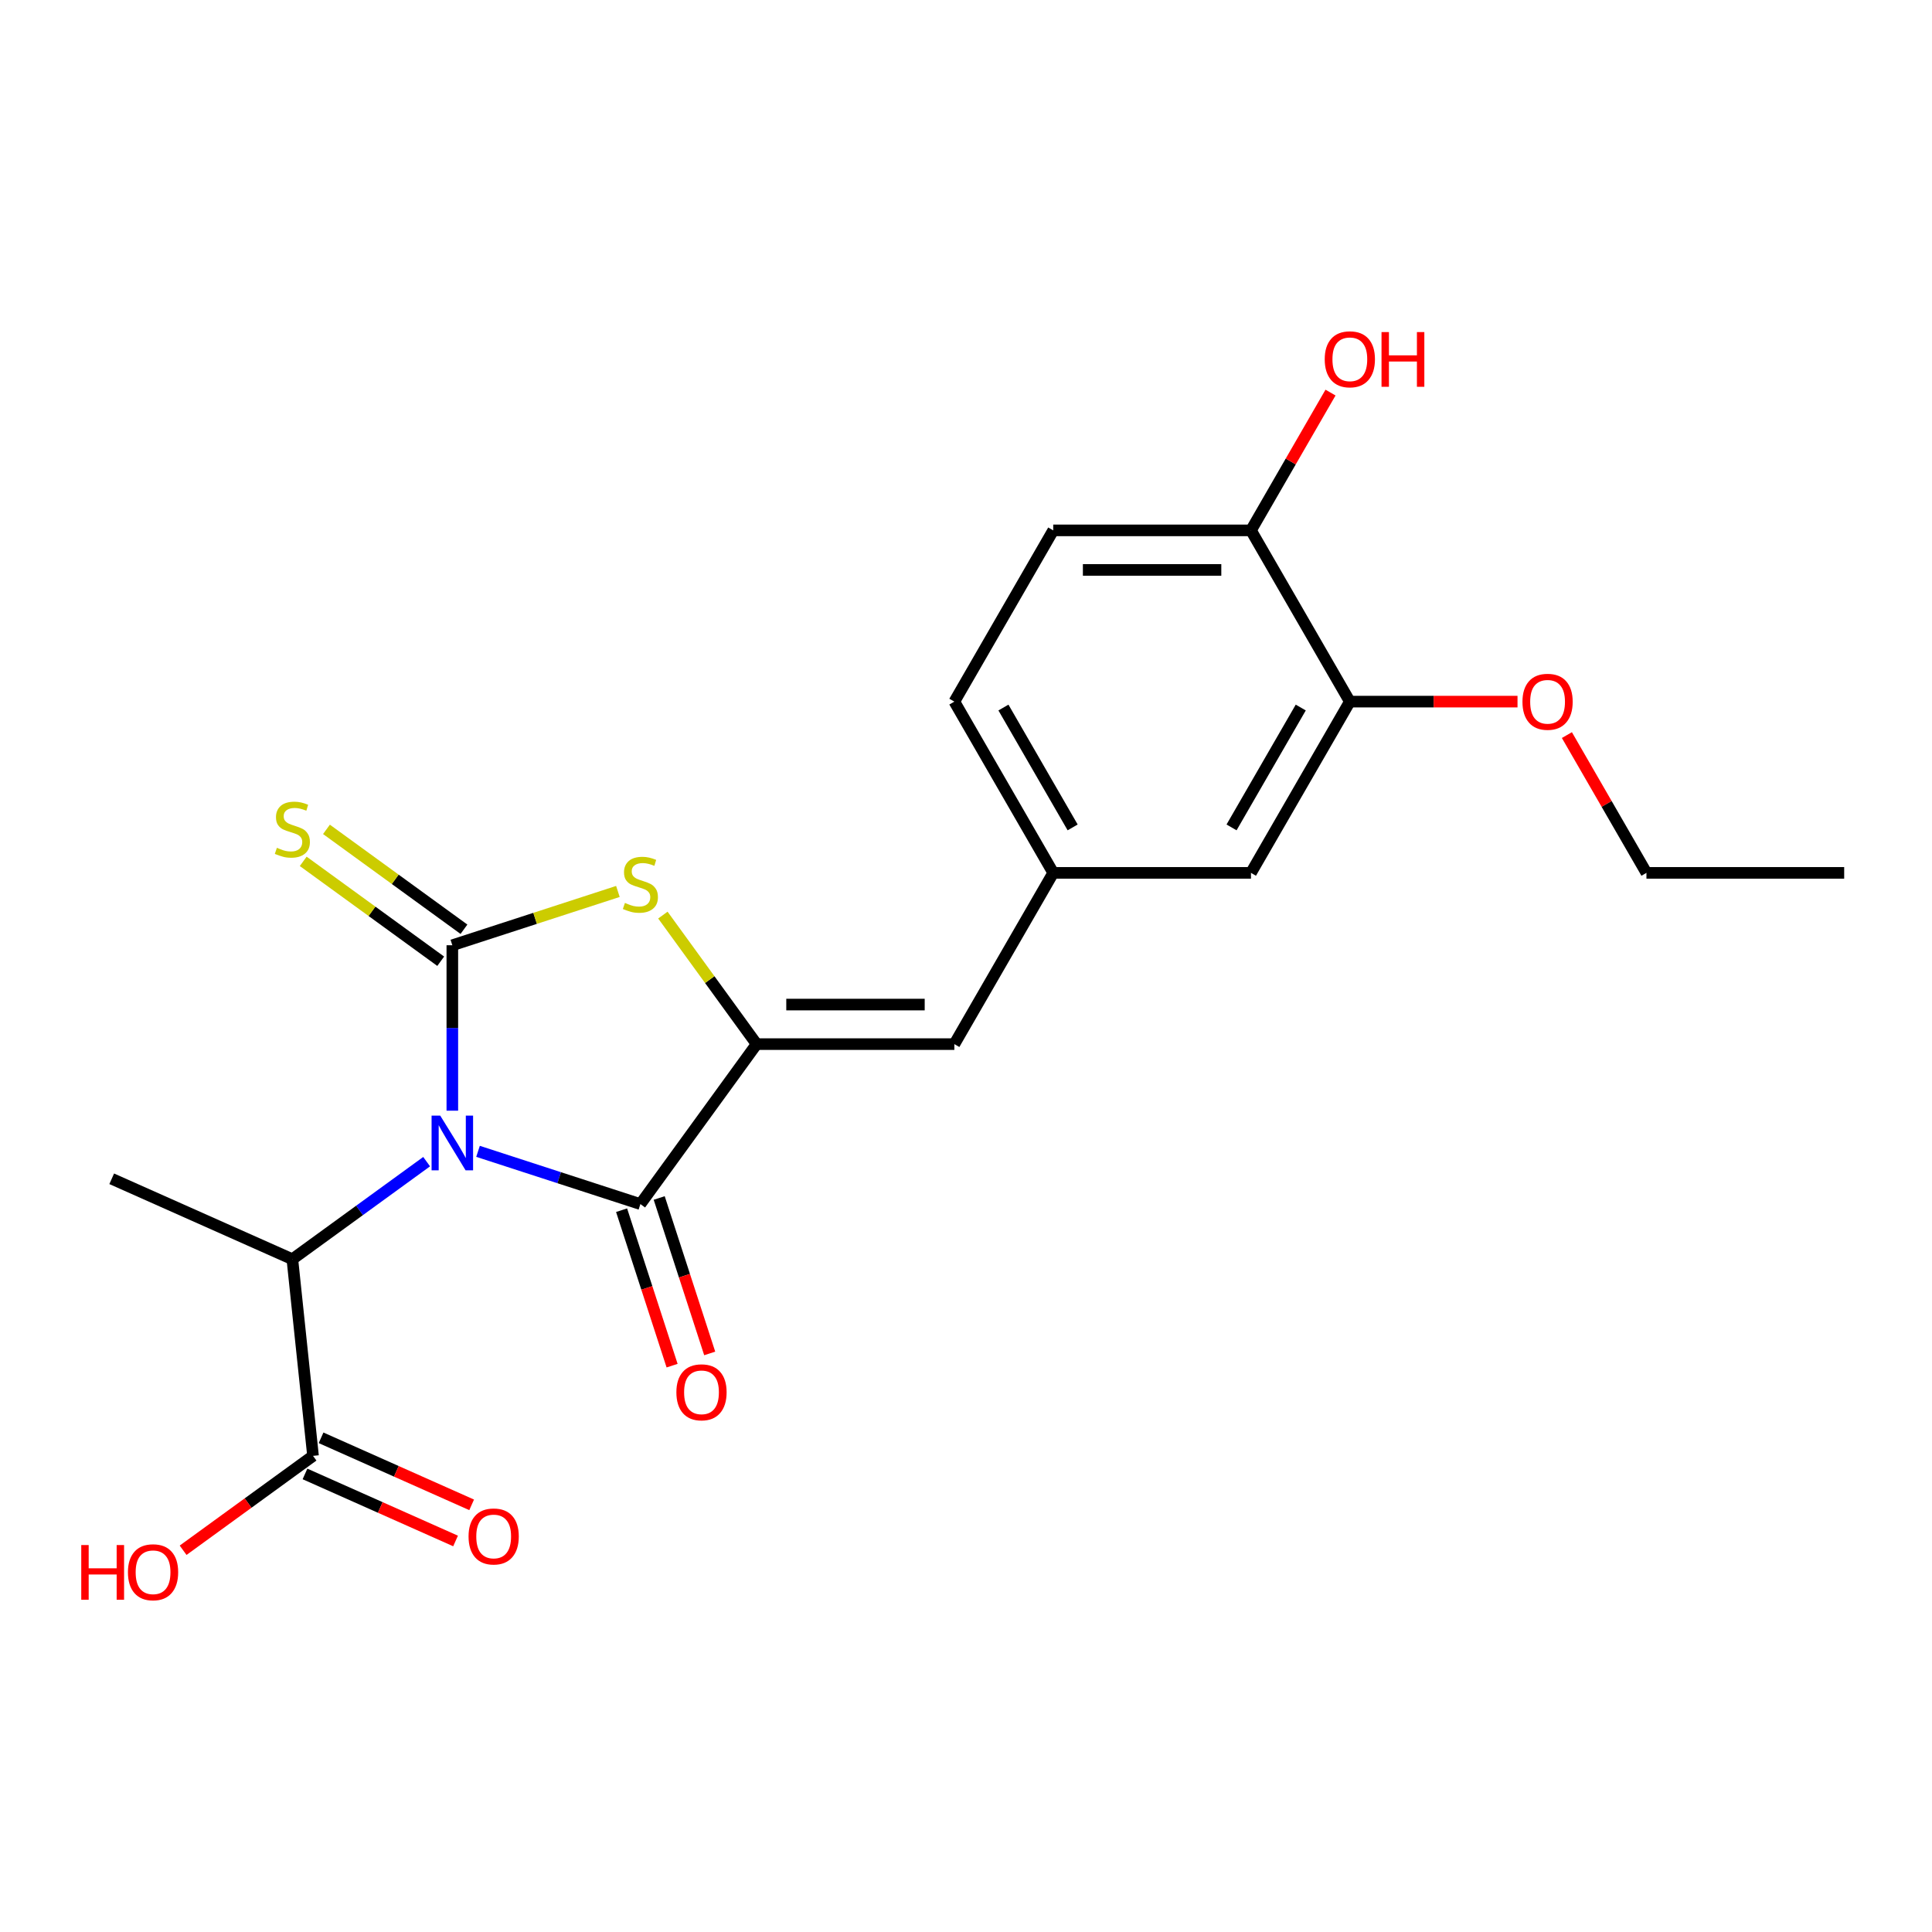 <?xml version='1.0' encoding='iso-8859-1'?>
<svg version='1.1' baseProfile='full'
              xmlns='http://www.w3.org/2000/svg'
                      xmlns:rdkit='http://www.rdkit.org/xml'
                      xmlns:xlink='http://www.w3.org/1999/xlink'
                  xml:space='preserve'
width='1000px' height='1000px' viewBox='0 0 1000 1000'>
<!-- END OF HEADER -->
<rect style='opacity:1.0;fill:#FFFFFF;stroke:none' width='1000' height='1000' x='0' y='0'> </rect>
<path class='bond-0' d='M 234.126,574.889 L 234.126,532.074' style='fill:none;fill-rule:evenodd;stroke:#0000FF;stroke-width:6px;stroke-linecap:butt;stroke-linejoin:miter;stroke-opacity:1' />
<path class='bond-0' d='M 234.126,532.074 L 234.126,489.259' style='fill:none;fill-rule:evenodd;stroke:#000000;stroke-width:6px;stroke-linecap:butt;stroke-linejoin:miter;stroke-opacity:1' />
<path class='bond-1' d='M 247.425,595.929 L 289.445,609.582' style='fill:none;fill-rule:evenodd;stroke:#0000FF;stroke-width:6px;stroke-linecap:butt;stroke-linejoin:miter;stroke-opacity:1' />
<path class='bond-1' d='M 289.445,609.582 L 331.466,623.235' style='fill:none;fill-rule:evenodd;stroke:#000000;stroke-width:6px;stroke-linecap:butt;stroke-linejoin:miter;stroke-opacity:1' />
<path class='bond-4' d='M 220.827,601.27 L 186.075,626.518' style='fill:none;fill-rule:evenodd;stroke:#0000FF;stroke-width:6px;stroke-linecap:butt;stroke-linejoin:miter;stroke-opacity:1' />
<path class='bond-4' d='M 186.075,626.518 L 151.324,651.767' style='fill:none;fill-rule:evenodd;stroke:#000000;stroke-width:6px;stroke-linecap:butt;stroke-linejoin:miter;stroke-opacity:1' />
<path class='bond-3' d='M 234.126,489.259 L 276.976,475.336' style='fill:none;fill-rule:evenodd;stroke:#000000;stroke-width:6px;stroke-linecap:butt;stroke-linejoin:miter;stroke-opacity:1' />
<path class='bond-3' d='M 276.976,475.336 L 319.827,461.413' style='fill:none;fill-rule:evenodd;stroke:#CCCC00;stroke-width:6px;stroke-linecap:butt;stroke-linejoin:miter;stroke-opacity:1' />
<path class='bond-7' d='M 240.142,480.978 L 204.56,455.127' style='fill:none;fill-rule:evenodd;stroke:#000000;stroke-width:6px;stroke-linecap:butt;stroke-linejoin:miter;stroke-opacity:1' />
<path class='bond-7' d='M 204.56,455.127 L 168.978,429.275' style='fill:none;fill-rule:evenodd;stroke:#CCCC00;stroke-width:6px;stroke-linecap:butt;stroke-linejoin:miter;stroke-opacity:1' />
<path class='bond-7' d='M 228.11,497.539 L 192.528,471.687' style='fill:none;fill-rule:evenodd;stroke:#000000;stroke-width:6px;stroke-linecap:butt;stroke-linejoin:miter;stroke-opacity:1' />
<path class='bond-7' d='M 192.528,471.687 L 156.947,445.836' style='fill:none;fill-rule:evenodd;stroke:#CCCC00;stroke-width:6px;stroke-linecap:butt;stroke-linejoin:miter;stroke-opacity:1' />
<path class='bond-2' d='M 331.466,623.235 L 391.625,540.433' style='fill:none;fill-rule:evenodd;stroke:#000000;stroke-width:6px;stroke-linecap:butt;stroke-linejoin:miter;stroke-opacity:1' />
<path class='bond-9' d='M 321.732,626.398 L 334.803,666.629' style='fill:none;fill-rule:evenodd;stroke:#000000;stroke-width:6px;stroke-linecap:butt;stroke-linejoin:miter;stroke-opacity:1' />
<path class='bond-9' d='M 334.803,666.629 L 347.875,706.859' style='fill:none;fill-rule:evenodd;stroke:#FF0000;stroke-width:6px;stroke-linecap:butt;stroke-linejoin:miter;stroke-opacity:1' />
<path class='bond-9' d='M 341.2,620.073 L 354.271,660.303' style='fill:none;fill-rule:evenodd;stroke:#000000;stroke-width:6px;stroke-linecap:butt;stroke-linejoin:miter;stroke-opacity:1' />
<path class='bond-9' d='M 354.271,660.303 L 367.343,700.534' style='fill:none;fill-rule:evenodd;stroke:#FF0000;stroke-width:6px;stroke-linecap:butt;stroke-linejoin:miter;stroke-opacity:1' />
<path class='bond-5' d='M 391.625,540.433 L 493.974,540.433' style='fill:none;fill-rule:evenodd;stroke:#000000;stroke-width:6px;stroke-linecap:butt;stroke-linejoin:miter;stroke-opacity:1' />
<path class='bond-5' d='M 406.977,519.963 L 478.622,519.963' style='fill:none;fill-rule:evenodd;stroke:#000000;stroke-width:6px;stroke-linecap:butt;stroke-linejoin:miter;stroke-opacity:1' />
<path class='bond-22' d='M 391.625,540.433 L 367.365,507.042' style='fill:none;fill-rule:evenodd;stroke:#000000;stroke-width:6px;stroke-linecap:butt;stroke-linejoin:miter;stroke-opacity:1' />
<path class='bond-22' d='M 367.365,507.042 L 343.104,473.65' style='fill:none;fill-rule:evenodd;stroke:#CCCC00;stroke-width:6px;stroke-linecap:butt;stroke-linejoin:miter;stroke-opacity:1' />
<path class='bond-6' d='M 151.324,651.767 L 162.022,753.556' style='fill:none;fill-rule:evenodd;stroke:#000000;stroke-width:6px;stroke-linecap:butt;stroke-linejoin:miter;stroke-opacity:1' />
<path class='bond-19' d='M 151.324,651.767 L 57.823,610.138' style='fill:none;fill-rule:evenodd;stroke:#000000;stroke-width:6px;stroke-linecap:butt;stroke-linejoin:miter;stroke-opacity:1' />
<path class='bond-10' d='M 493.974,540.433 L 545.149,451.796' style='fill:none;fill-rule:evenodd;stroke:#000000;stroke-width:6px;stroke-linecap:butt;stroke-linejoin:miter;stroke-opacity:1' />
<path class='bond-13' d='M 157.859,762.906 L 196.83,780.257' style='fill:none;fill-rule:evenodd;stroke:#000000;stroke-width:6px;stroke-linecap:butt;stroke-linejoin:miter;stroke-opacity:1' />
<path class='bond-13' d='M 196.83,780.257 L 235.801,797.608' style='fill:none;fill-rule:evenodd;stroke:#FF0000;stroke-width:6px;stroke-linecap:butt;stroke-linejoin:miter;stroke-opacity:1' />
<path class='bond-13' d='M 166.185,744.206 L 205.156,761.556' style='fill:none;fill-rule:evenodd;stroke:#000000;stroke-width:6px;stroke-linecap:butt;stroke-linejoin:miter;stroke-opacity:1' />
<path class='bond-13' d='M 205.156,761.556 L 244.127,778.907' style='fill:none;fill-rule:evenodd;stroke:#FF0000;stroke-width:6px;stroke-linecap:butt;stroke-linejoin:miter;stroke-opacity:1' />
<path class='bond-15' d='M 162.022,753.556 L 128.4,777.983' style='fill:none;fill-rule:evenodd;stroke:#000000;stroke-width:6px;stroke-linecap:butt;stroke-linejoin:miter;stroke-opacity:1' />
<path class='bond-15' d='M 128.4,777.983 L 94.779,802.411' style='fill:none;fill-rule:evenodd;stroke:#FF0000;stroke-width:6px;stroke-linecap:butt;stroke-linejoin:miter;stroke-opacity:1' />
<path class='bond-8' d='M 698.673,363.159 L 647.498,451.796' style='fill:none;fill-rule:evenodd;stroke:#000000;stroke-width:6px;stroke-linecap:butt;stroke-linejoin:miter;stroke-opacity:1' />
<path class='bond-8' d='M 673.269,366.22 L 637.447,428.266' style='fill:none;fill-rule:evenodd;stroke:#000000;stroke-width:6px;stroke-linecap:butt;stroke-linejoin:miter;stroke-opacity:1' />
<path class='bond-17' d='M 698.673,363.159 L 742.068,363.159' style='fill:none;fill-rule:evenodd;stroke:#000000;stroke-width:6px;stroke-linecap:butt;stroke-linejoin:miter;stroke-opacity:1' />
<path class='bond-17' d='M 742.068,363.159 L 785.463,363.159' style='fill:none;fill-rule:evenodd;stroke:#FF0000;stroke-width:6px;stroke-linecap:butt;stroke-linejoin:miter;stroke-opacity:1' />
<path class='bond-23' d='M 698.673,363.159 L 647.498,274.522' style='fill:none;fill-rule:evenodd;stroke:#000000;stroke-width:6px;stroke-linecap:butt;stroke-linejoin:miter;stroke-opacity:1' />
<path class='bond-12' d='M 545.149,451.796 L 647.498,451.796' style='fill:none;fill-rule:evenodd;stroke:#000000;stroke-width:6px;stroke-linecap:butt;stroke-linejoin:miter;stroke-opacity:1' />
<path class='bond-16' d='M 545.149,451.796 L 493.974,363.159' style='fill:none;fill-rule:evenodd;stroke:#000000;stroke-width:6px;stroke-linecap:butt;stroke-linejoin:miter;stroke-opacity:1' />
<path class='bond-16' d='M 555.2,428.266 L 519.378,366.22' style='fill:none;fill-rule:evenodd;stroke:#000000;stroke-width:6px;stroke-linecap:butt;stroke-linejoin:miter;stroke-opacity:1' />
<path class='bond-11' d='M 647.498,274.522 L 545.149,274.522' style='fill:none;fill-rule:evenodd;stroke:#000000;stroke-width:6px;stroke-linecap:butt;stroke-linejoin:miter;stroke-opacity:1' />
<path class='bond-11' d='M 632.146,294.992 L 560.501,294.992' style='fill:none;fill-rule:evenodd;stroke:#000000;stroke-width:6px;stroke-linecap:butt;stroke-linejoin:miter;stroke-opacity:1' />
<path class='bond-18' d='M 647.498,274.522 L 668.086,238.863' style='fill:none;fill-rule:evenodd;stroke:#000000;stroke-width:6px;stroke-linecap:butt;stroke-linejoin:miter;stroke-opacity:1' />
<path class='bond-18' d='M 668.086,238.863 L 688.674,203.204' style='fill:none;fill-rule:evenodd;stroke:#FF0000;stroke-width:6px;stroke-linecap:butt;stroke-linejoin:miter;stroke-opacity:1' />
<path class='bond-14' d='M 545.149,274.522 L 493.974,363.159' style='fill:none;fill-rule:evenodd;stroke:#000000;stroke-width:6px;stroke-linecap:butt;stroke-linejoin:miter;stroke-opacity:1' />
<path class='bond-20' d='M 811.021,380.478 L 831.608,416.137' style='fill:none;fill-rule:evenodd;stroke:#FF0000;stroke-width:6px;stroke-linecap:butt;stroke-linejoin:miter;stroke-opacity:1' />
<path class='bond-20' d='M 831.608,416.137 L 852.196,451.796' style='fill:none;fill-rule:evenodd;stroke:#000000;stroke-width:6px;stroke-linecap:butt;stroke-linejoin:miter;stroke-opacity:1' />
<path class='bond-21' d='M 852.196,451.796 L 954.545,451.796' style='fill:none;fill-rule:evenodd;stroke:#000000;stroke-width:6px;stroke-linecap:butt;stroke-linejoin:miter;stroke-opacity:1' />
<path  class='atom-0' d='M 227.866 577.448
L 237.146 592.448
Q 238.066 593.928, 239.546 596.608
Q 241.026 599.288, 241.106 599.448
L 241.106 577.448
L 244.866 577.448
L 244.866 605.768
L 240.986 605.768
L 231.026 589.368
Q 229.866 587.448, 228.626 585.248
Q 227.426 583.048, 227.066 582.368
L 227.066 605.768
L 223.386 605.768
L 223.386 577.448
L 227.866 577.448
' fill='#0000FF'/>
<path  class='atom-4' d='M 323.466 467.351
Q 323.786 467.471, 325.106 468.031
Q 326.426 468.591, 327.866 468.951
Q 329.346 469.271, 330.786 469.271
Q 333.466 469.271, 335.026 467.991
Q 336.586 466.671, 336.586 464.391
Q 336.586 462.831, 335.786 461.871
Q 335.026 460.911, 333.826 460.391
Q 332.626 459.871, 330.626 459.271
Q 328.106 458.511, 326.586 457.791
Q 325.106 457.071, 324.026 455.551
Q 322.986 454.031, 322.986 451.471
Q 322.986 447.911, 325.386 445.711
Q 327.826 443.511, 332.626 443.511
Q 335.906 443.511, 339.626 445.071
L 338.706 448.151
Q 335.306 446.751, 332.746 446.751
Q 329.986 446.751, 328.466 447.911
Q 326.946 449.031, 326.986 450.991
Q 326.986 452.511, 327.746 453.431
Q 328.546 454.351, 329.666 454.871
Q 330.826 455.391, 332.746 455.991
Q 335.306 456.791, 336.826 457.591
Q 338.346 458.391, 339.426 460.031
Q 340.546 461.631, 340.546 464.391
Q 340.546 468.311, 337.906 470.431
Q 335.306 472.511, 330.946 472.511
Q 328.426 472.511, 326.506 471.951
Q 324.626 471.431, 322.386 470.511
L 323.466 467.351
' fill='#CCCC00'/>
<path  class='atom-8' d='M 143.324 438.819
Q 143.644 438.939, 144.964 439.499
Q 146.284 440.059, 147.724 440.419
Q 149.204 440.739, 150.644 440.739
Q 153.324 440.739, 154.884 439.459
Q 156.444 438.139, 156.444 435.859
Q 156.444 434.299, 155.644 433.339
Q 154.884 432.379, 153.684 431.859
Q 152.484 431.339, 150.484 430.739
Q 147.964 429.979, 146.444 429.259
Q 144.964 428.539, 143.884 427.019
Q 142.844 425.499, 142.844 422.939
Q 142.844 419.379, 145.244 417.179
Q 147.684 414.979, 152.484 414.979
Q 155.764 414.979, 159.484 416.539
L 158.564 419.619
Q 155.164 418.219, 152.604 418.219
Q 149.844 418.219, 148.324 419.379
Q 146.804 420.499, 146.844 422.459
Q 146.844 423.979, 147.604 424.899
Q 148.404 425.819, 149.524 426.339
Q 150.684 426.859, 152.604 427.459
Q 155.164 428.259, 156.684 429.059
Q 158.204 429.859, 159.284 431.499
Q 160.404 433.099, 160.404 435.859
Q 160.404 439.779, 157.764 441.899
Q 155.164 443.979, 150.804 443.979
Q 148.284 443.979, 146.364 443.419
Q 144.484 442.899, 142.244 441.979
L 143.324 438.819
' fill='#CCCC00'/>
<path  class='atom-10' d='M 350.093 720.655
Q 350.093 713.855, 353.453 710.055
Q 356.813 706.255, 363.093 706.255
Q 369.373 706.255, 372.733 710.055
Q 376.093 713.855, 376.093 720.655
Q 376.093 727.535, 372.693 731.455
Q 369.293 735.335, 363.093 735.335
Q 356.853 735.335, 353.453 731.455
Q 350.093 727.575, 350.093 720.655
M 363.093 732.135
Q 367.413 732.135, 369.733 729.255
Q 372.093 726.335, 372.093 720.655
Q 372.093 715.095, 369.733 712.295
Q 367.413 709.455, 363.093 709.455
Q 358.773 709.455, 356.413 712.255
Q 354.093 715.055, 354.093 720.655
Q 354.093 726.375, 356.413 729.255
Q 358.773 732.135, 363.093 732.135
' fill='#FF0000'/>
<path  class='atom-14' d='M 242.523 795.265
Q 242.523 788.465, 245.883 784.665
Q 249.243 780.865, 255.523 780.865
Q 261.803 780.865, 265.163 784.665
Q 268.523 788.465, 268.523 795.265
Q 268.523 802.145, 265.123 806.065
Q 261.723 809.945, 255.523 809.945
Q 249.283 809.945, 245.883 806.065
Q 242.523 802.185, 242.523 795.265
M 255.523 806.745
Q 259.843 806.745, 262.163 803.865
Q 264.523 800.945, 264.523 795.265
Q 264.523 789.705, 262.163 786.905
Q 259.843 784.065, 255.523 784.065
Q 251.203 784.065, 248.843 786.865
Q 246.523 789.665, 246.523 795.265
Q 246.523 800.985, 248.843 803.865
Q 251.203 806.745, 255.523 806.745
' fill='#FF0000'/>
<path  class='atom-16' d='M 42.06 799.715
L 45.9 799.715
L 45.9 811.755
L 60.38 811.755
L 60.38 799.715
L 64.22 799.715
L 64.22 828.035
L 60.38 828.035
L 60.38 814.955
L 45.9 814.955
L 45.9 828.035
L 42.06 828.035
L 42.06 799.715
' fill='#FF0000'/>
<path  class='atom-16' d='M 66.22 813.795
Q 66.22 806.995, 69.58 803.195
Q 72.94 799.395, 79.22 799.395
Q 85.5 799.395, 88.86 803.195
Q 92.22 806.995, 92.22 813.795
Q 92.22 820.675, 88.82 824.595
Q 85.42 828.475, 79.22 828.475
Q 72.98 828.475, 69.58 824.595
Q 66.22 820.715, 66.22 813.795
M 79.22 825.275
Q 83.54 825.275, 85.86 822.395
Q 88.22 819.475, 88.22 813.795
Q 88.22 808.235, 85.86 805.435
Q 83.54 802.595, 79.22 802.595
Q 74.9 802.595, 72.54 805.395
Q 70.22 808.195, 70.22 813.795
Q 70.22 819.515, 72.54 822.395
Q 74.9 825.275, 79.22 825.275
' fill='#FF0000'/>
<path  class='atom-18' d='M 788.022 363.239
Q 788.022 356.439, 791.382 352.639
Q 794.742 348.839, 801.022 348.839
Q 807.302 348.839, 810.662 352.639
Q 814.022 356.439, 814.022 363.239
Q 814.022 370.119, 810.622 374.039
Q 807.222 377.919, 801.022 377.919
Q 794.782 377.919, 791.382 374.039
Q 788.022 370.159, 788.022 363.239
M 801.022 374.719
Q 805.342 374.719, 807.662 371.839
Q 810.022 368.919, 810.022 363.239
Q 810.022 357.679, 807.662 354.879
Q 805.342 352.039, 801.022 352.039
Q 796.702 352.039, 794.342 354.839
Q 792.022 357.639, 792.022 363.239
Q 792.022 368.959, 794.342 371.839
Q 796.702 374.719, 801.022 374.719
' fill='#FF0000'/>
<path  class='atom-19' d='M 685.673 185.965
Q 685.673 179.165, 689.033 175.365
Q 692.393 171.565, 698.673 171.565
Q 704.953 171.565, 708.313 175.365
Q 711.673 179.165, 711.673 185.965
Q 711.673 192.845, 708.273 196.765
Q 704.873 200.645, 698.673 200.645
Q 692.433 200.645, 689.033 196.765
Q 685.673 192.885, 685.673 185.965
M 698.673 197.445
Q 702.993 197.445, 705.313 194.565
Q 707.673 191.645, 707.673 185.965
Q 707.673 180.405, 705.313 177.605
Q 702.993 174.765, 698.673 174.765
Q 694.353 174.765, 691.993 177.565
Q 689.673 180.365, 689.673 185.965
Q 689.673 191.685, 691.993 194.565
Q 694.353 197.445, 698.673 197.445
' fill='#FF0000'/>
<path  class='atom-19' d='M 715.073 171.885
L 718.913 171.885
L 718.913 183.925
L 733.393 183.925
L 733.393 171.885
L 737.233 171.885
L 737.233 200.205
L 733.393 200.205
L 733.393 187.125
L 718.913 187.125
L 718.913 200.205
L 715.073 200.205
L 715.073 171.885
' fill='#FF0000'/>
</svg>
